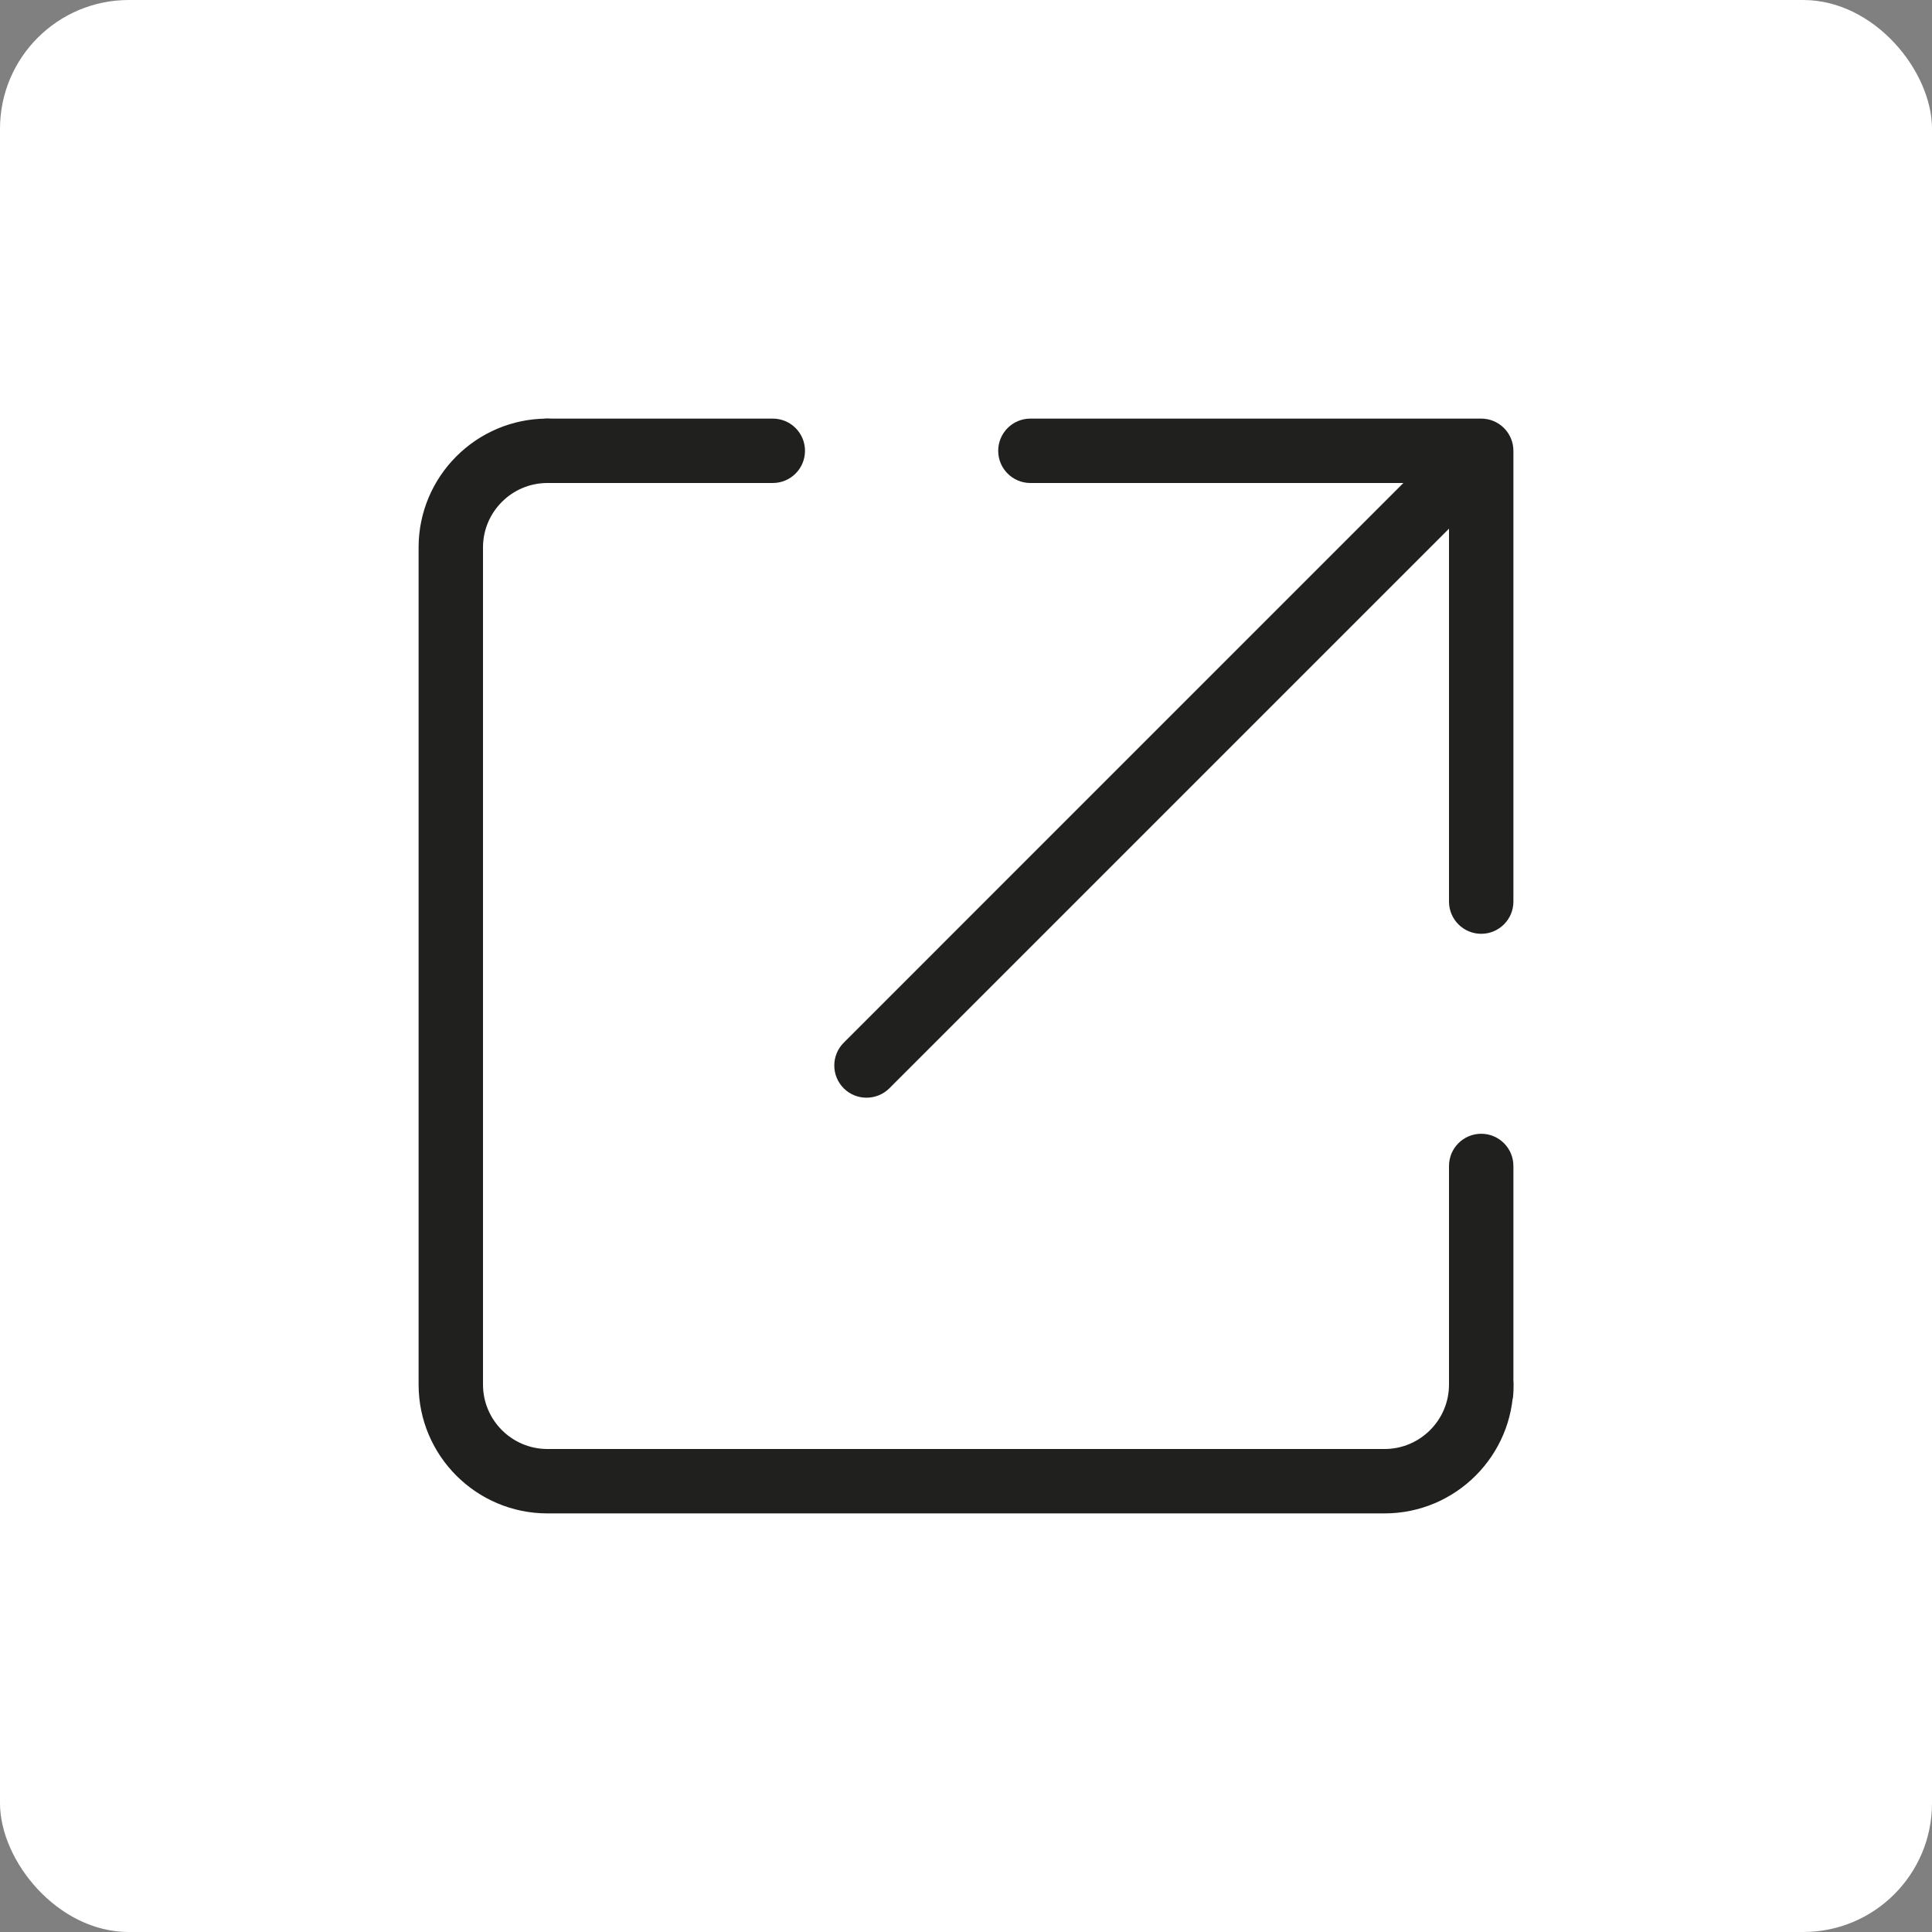 <svg width="30" height="30" viewBox="0 0 30 30" fill="none" xmlns="http://www.w3.org/2000/svg">
<rect x="0" y="0" width="30" height="30" fill="#808080" stroke="none"/>
<rect width="30" height="30" rx="2" fill="white"/>
<g clip-path="url(#clip0_105_415)">
<path d="M8.5 6.625C8.707 6.625 8.875 6.793 8.875 7C8.875 7.207 8.707 7.375 8.5 7.375C7.88 7.375 7.375 7.88 7.375 8.5V21.5C7.375 22.12 7.88 22.625 8.5 22.625H21.5C22.12 22.625 22.625 22.12 22.625 21.5C22.625 21.293 22.793 21.125 23 21.125C23.207 21.125 23.375 21.293 23.375 21.5C23.375 22.534 22.534 23.375 21.5 23.375H8.5C7.466 23.375 6.625 22.534 6.625 21.5V8.5C6.625 7.466 7.466 6.625 8.5 6.625Z" fill="#20201E" stroke="#20201E" stroke-width="0.25"/>
<path d="M23 6.625C23.207 6.625 23.375 6.793 23.375 7V14C23.375 14.207 23.207 14.375 23 14.375C22.793 14.375 22.625 14.207 22.625 14V7.375H16C15.793 7.375 15.625 7.207 15.625 7C15.625 6.793 15.793 6.625 16 6.625H23Z" fill="#20201E" stroke="#20201E" stroke-width="0.25"/>
<path d="M22.609 6.859C22.756 6.713 22.994 6.713 23.141 6.859C23.287 7.006 23.287 7.244 23.141 7.391L13.721 16.811C13.648 16.884 13.551 16.92 13.455 16.92C13.359 16.92 13.263 16.884 13.19 16.811C13.043 16.664 13.043 16.426 13.19 16.279L22.609 6.859Z" fill="#20201E" stroke="#20201E" stroke-width="0.25"/>
<path d="M12 6.625C12.207 6.625 12.375 6.793 12.375 7C12.375 7.207 12.207 7.375 12 7.375H8.5C8.293 7.375 8.125 7.207 8.125 7C8.125 6.793 8.293 6.625 8.5 6.625H12Z" fill="#20201E" stroke="#20201E" stroke-width="0.25"/>
<path d="M23 17.73C23.207 17.73 23.375 17.898 23.375 18.105V21.605C23.375 21.812 23.207 21.98 23 21.98C22.793 21.98 22.625 21.812 22.625 21.605V18.105C22.625 17.898 22.793 17.73 23 17.73Z" fill="#20201E" stroke="#20201E" stroke-width="0.25"/>
</g>
<defs>
<clipPath id="clip0_105_415">
<rect width="20" height="20" fill="white" transform="translate(5 5)"/>
</clipPath>
</defs>
</svg>
